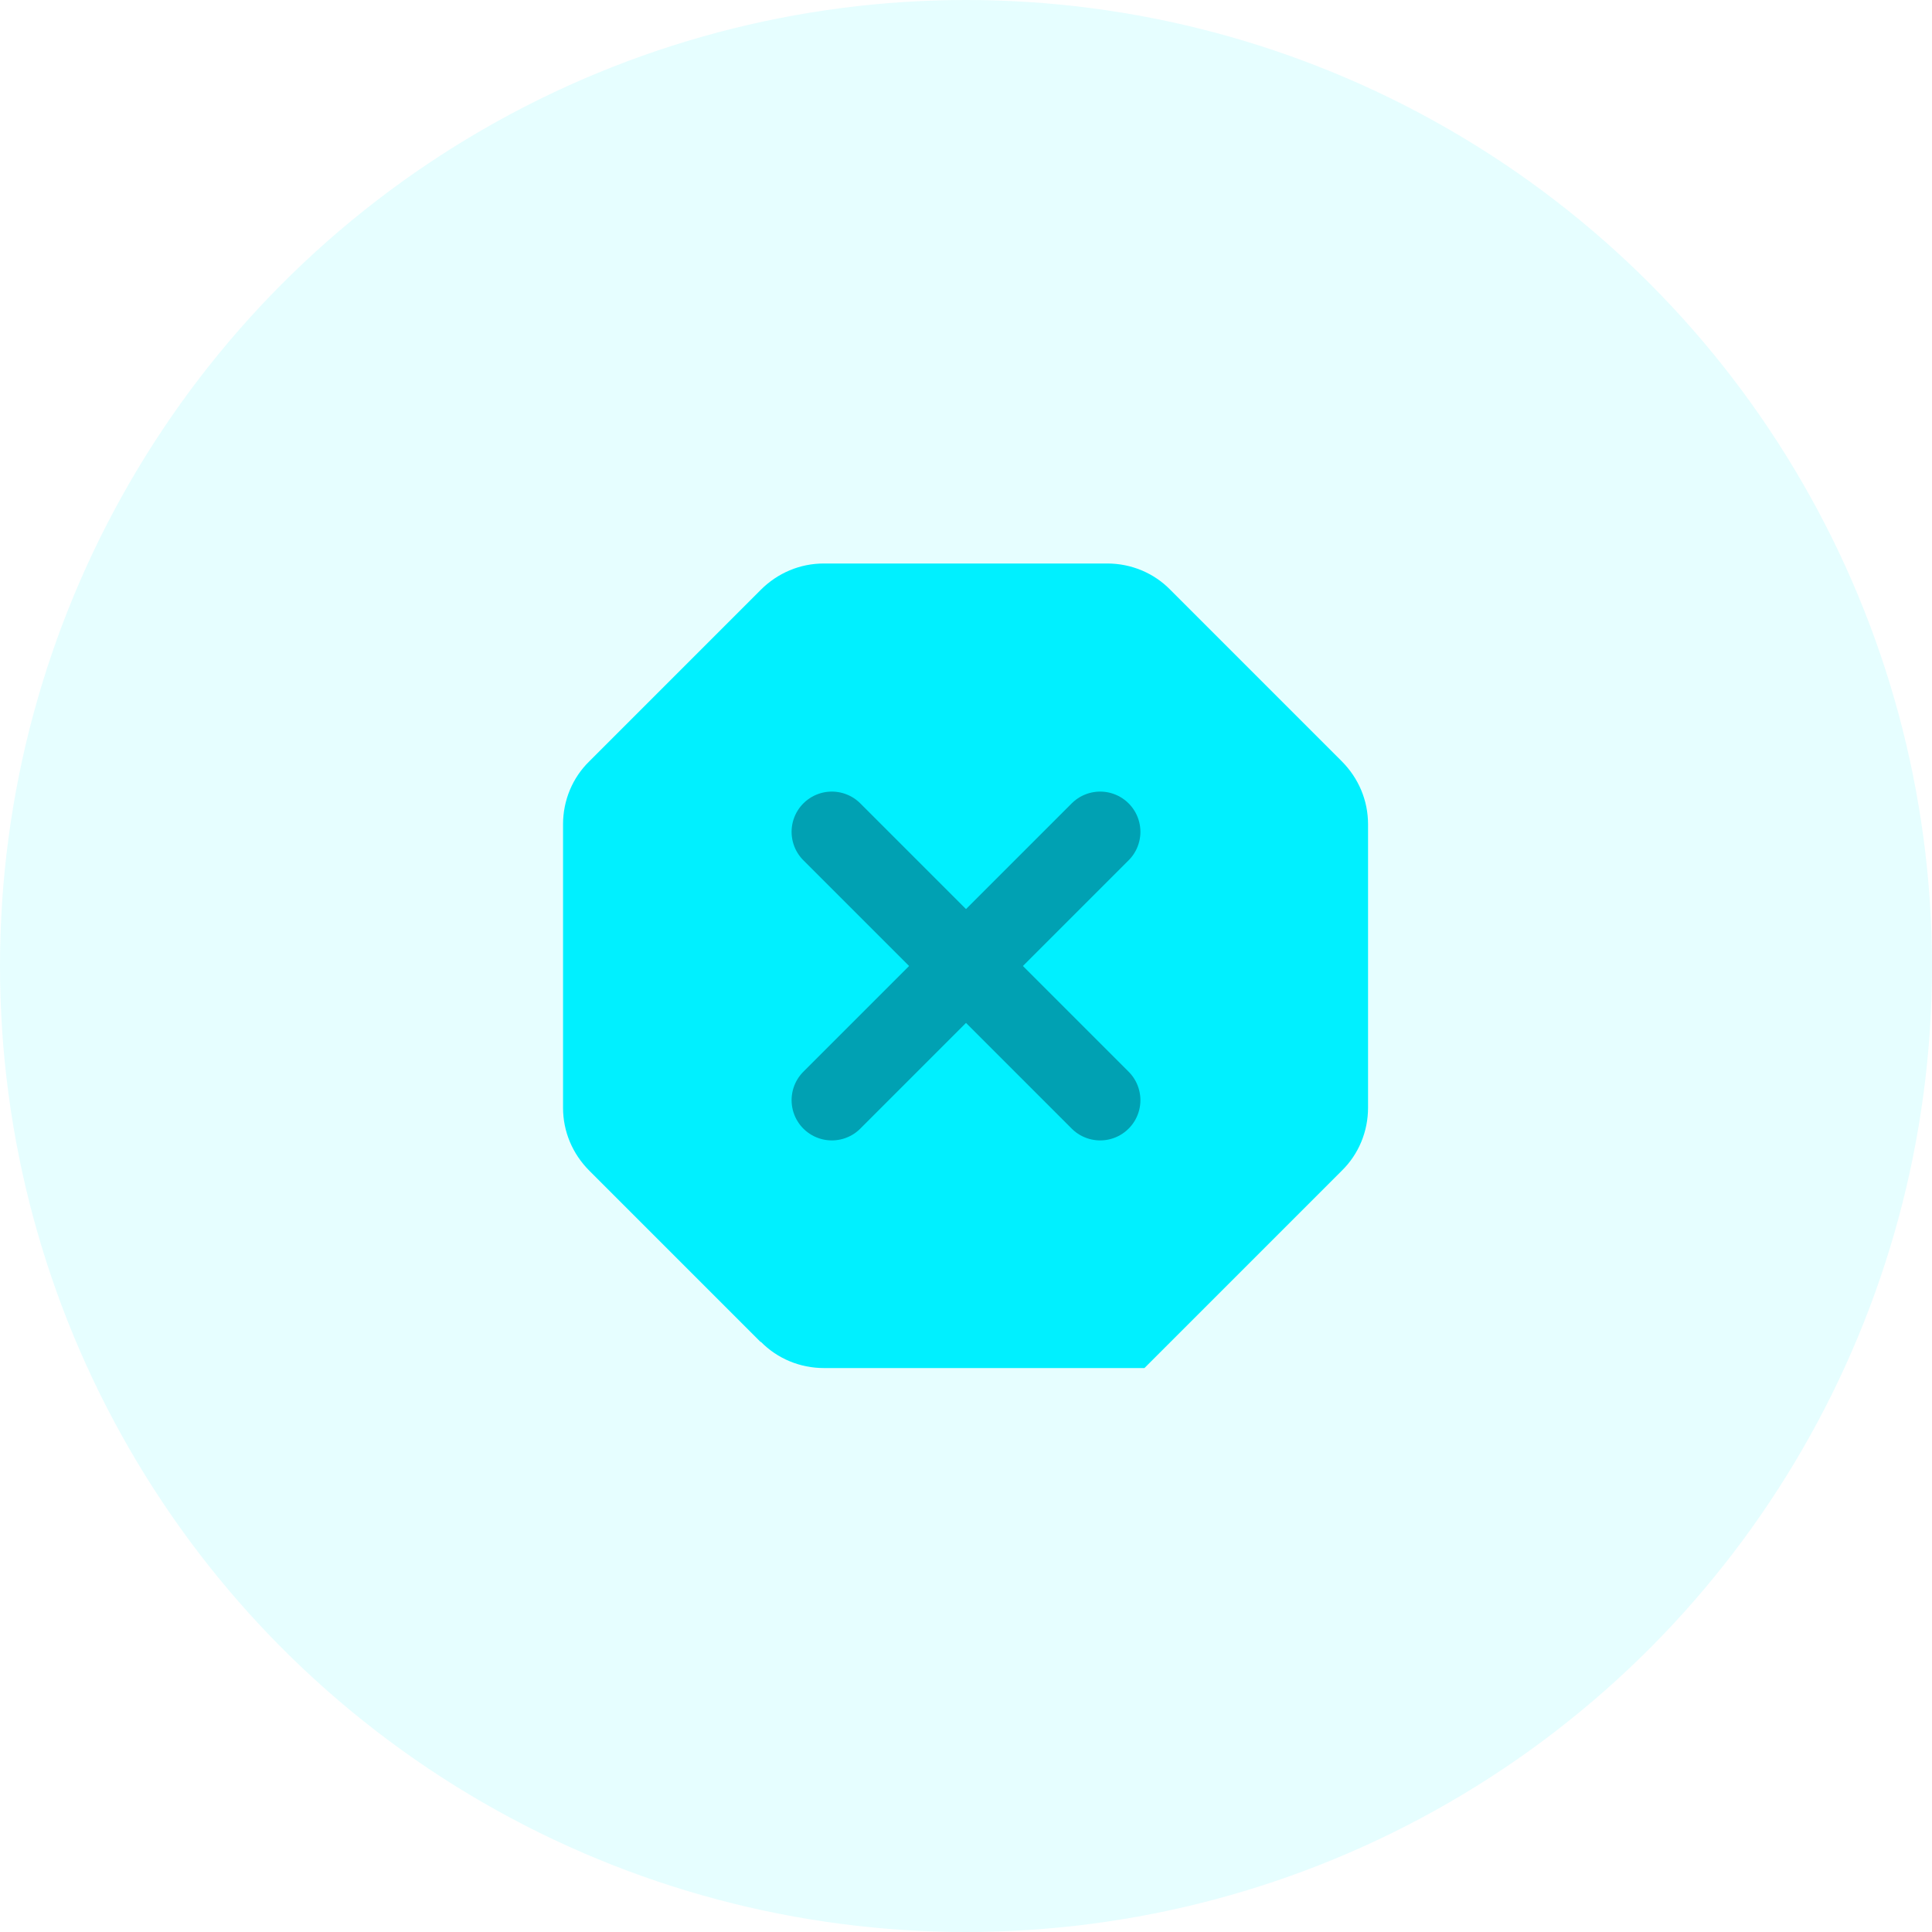 <svg width="72" height="72" viewBox="0 0 72 72" fill="none" xmlns="http://www.w3.org/2000/svg">
<circle cx="36" cy="36" r="36" fill="#00F0FF" fill-opacity="0.1"/>
<g clip-path="url(#clip0_1_3250)">
<path d="M28.35 50.017L21.967 43.633C21.333 43 20.983 42.167 20.983 41.283V30.717C20.983 29.833 21.333 28.983 21.967 28.367L28.35 21.983C28.983 21.35 29.817 21 30.7 21H41.267C42.15 21 43 21.35 43.617 21.983L50 28.367C50.633 29 50.983 29.833 50.983 30.717V41.283C50.983 42.167 50.633 43.017 50 43.633L42.65 50.983H30.7C29.817 50.983 28.967 50.633 28.35 50V50.017Z" fill="#00F0FF"/>
<path d="M31 41L41 31" stroke="#00A1B3" stroke-width="3" stroke-linecap="round" stroke-linejoin="round"/>
<path d="M41 41L31 31" stroke="#00A1B3" stroke-width="3" stroke-linecap="round" stroke-linejoin="round"/>
</g>
<defs>
<clipPath id="clip0_1_3250">
<rect width="40" height="40" fill="white" transform="translate(16 16)"/>
</clipPath>
</defs>
</svg>
